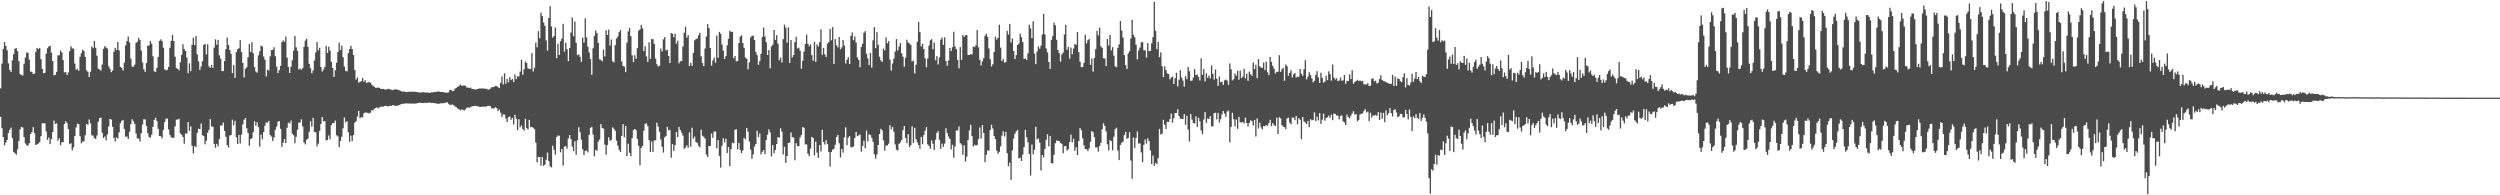 <?xml version="1.0" encoding="UTF-8"?>
<svg xmlns="http://www.w3.org/2000/svg" width="1920" height="150">
  <path d="M0 67.908h1v21.794H0zM1 48.828h1v49.627H1zM2 37.525h1v67.759H2zM3 32.297h1v79.348H3zM4 35.318h1v74.186H4zM5 38.586h1v68.928H5zM6 48.698h1v53.351H6zM7 53.733h1v45.990H7zM8 55.225h1v42.751H8zM9 46.328h1v59.750H9zM10 41.631h1v75.018H10zM11 37.411h1v80.223H11zM12 36.952h1v81.956H12zM13 39.252h1v75.475H13zM14 46.962h1v61.264H14zM15 56.876h1v42.570H15zM16 57.657h1v39.763H16zM17 58.023h1v39.975H17zM18 48.923h1v56.336H18zM19 44.180h1v66.003H19zM20 40.281h1v71.331H20zM21 40.611h1v71.191H21zM22 45.818h1v64.144H22zM23 54.944h1v48.059H23zM24 55.150h1v46.348H24zM25 56.899h1v40.734H25zM26 56.396h1v45.902H26zM27 39.799h1v71.523H27zM28 36.839h1v74.047H28zM29 37.667h1v72.617H29zM30 36.750h1v72.342H30zM31 45.454h1v59.046H31zM32 52.925h1v41.693H32zM33 56.194h1v38.615H33zM34 55.914h1v38.679H34zM35 41.214h1v59.759H35zM36 37.089h1v70.377H36zM37 35.656h1v69.895H37zM38 35.251h1v75.458H38zM39 40.360h1v66.500H39zM40 46.853h1v54.563H40zM41 57.908h1v34.708H41zM42 57.390h1v37.769H42zM43 55.130h1v39.581H43zM44 42.482h1v65.600H44zM45 42.465h1v63.787H45zM46 38.865h1v72.742H46zM47 40.286h1v68.957H47zM48 46.171h1v62.999H48zM49 55.594h1v39.659H49zM50 55.308h1v37.773H50zM51 57.580h1v36.987H51zM52 55.630h1v43.433H52zM53 39.334h1v71.392H53zM54 35.509h1v74.481H54zM55 37.181h1v78.315H55zM56 37.336h1v75.907H56zM57 48.824h1v55.694H57zM58 53.532h1v44.363H58zM59 52.834h1v42.153H59zM60 54.386h1v41.045H60zM61 43.516h1v61.108H61zM62 40.856h1v69.202H62zM63 38.136h1v70.554H63zM64 39.158h1v69.456H64zM65 43.684h1v60.250H65zM66 53.943h1v41.252H66zM67 55.211h1v40.678H67zM68 59.087h1v32.661H68zM69 55.022h1v39.716H69zM70 35.706h1v68.208H70zM71 37.064h1v67.092H71zM72 31.441h1v74.642H72zM73 36.655h1v70.045H73zM74 42.788h1v61.282H74zM75 52.748h1v40.719H75zM76 53.348h1v37.403H76zM77 54.192h1v36.120H77zM78 49.537h1v52.424H78zM79 37.473h1v68.445H79zM80 35.428h1v69.383H80zM81 36.575h1v71.198H81zM82 37.273h1v65.910H82zM83 50.900h1v46.190H83zM84 52.845h1v38.530H84zM85 55.472h1v36.406H85zM86 54.216h1v43.205H86zM87 39.692h1v66.172H87zM88 36.844h1v71.790H88zM89 38.332h1v67.072H89zM90 32.131h1v74.317H90zM91 38.690h1v62.937H91zM92 51.313h1v43.315H92zM93 52.193h1v40.609H93zM94 54.158h1v37.974H94zM95 48.136h1v50.898H95zM96 34.837h1v70.163H96zM97 31.536h1v73.243H97zM98 28.066h1v78.686H98zM99 32.495h1v68.654H99zM100 44.994h1v50.279H100zM101 51.040h1v40.554H101zM102 51.308h1v41.940H102zM103 49.613h1v45.553H103zM104 32.907h1v69.632H104zM105 32.007h1v74.349H105zM106 29.064h1v77.266H106zM107 30.760h1v77.912H107zM108 38.746h1v63.510H108zM109 48.023h1v47.608H109zM110 53.212h1v38.387H110zM111 55.248h1v36.466H111zM112 48.437h1v48.358H112zM113 35.130h1v67.256H113zM114 34.790h1v70.352H114zM115 31.458h1v74.335H115zM116 33.516h1v69.982H116zM117 43.203h1v54.182H117zM118 54.741h1v37.293H118zM119 55.225h1v35.251H119zM120 52.120h1v40.826H120zM121 43.678h1v55.250H121zM122 31.401h1v73.052H122zM123 30.226h1v74.424H123zM124 31.522h1v74.632H124zM125 36.639h1v63.102H125zM126 53.221h1v40.628H126zM127 54.079h1v37.092H127zM128 53.546h1v37.513H128zM129 51.432h1v47.939H129zM130 36.782h1v66.795H130zM131 31.385h1v74.160H131zM132 26.740h1v79.061H132zM133 31.512h1v74.296H133zM134 43.514h1v53.579H134zM135 52.270h1v39.661H135zM136 52.846h1v38.978H136zM137 54.007h1v37.216H137zM138 47.789h1v54.617H138zM139 42.149h1v61.318H139zM140 33.998h1v71.167H140zM141 37.659h1v72.754H141zM142 39.142h1v63.353H142zM143 44.080h1v58.522H143zM144 56.198h1v37.532H144zM145 48.582h1v51.957H145zM146 54.571h1v42.436H146zM147 34.371h1v77.557H147zM148 28.967h1v88.846H148zM149 34.645h1v77.595H149zM150 27.589h1v85.334H150zM151 41.756h1v60.216H151zM152 47.126h1v51.759H152zM153 53.640h1v45.592H153zM154 50.986h1v43.830H154zM155 46.979h1v56.917H155zM156 34.482h1v70.032H156zM157 33.677h1v77.182H157zM158 41.841h1v66.179H158zM159 33.990h1v67.943H159zM160 50.999h1v48.729H160zM161 52.130h1v39.350H161zM162 49.911h1v47.292H162zM163 52.136h1v45.179H163zM164 36.578h1v73.897H164zM165 30.187h1v83.231H165zM166 34.347h1v76.126H166zM167 30.635h1v81.812H167zM168 42.546h1v64.261H168zM169 45.035h1v51.341H169zM170 54.506h1v41.909H170zM171 54.646h1v39.526H171zM172 46.909h1v53.609H172zM173 37.734h1v67.341H173zM174 28.895h1v82.631H174zM175 34.497h1v78.782H175zM176 38.423h1v65.622H176zM177 41.298h1v62.436H177zM178 56.163h1v35.737H178zM179 50.018h1v46.202H179zM180 59.786h1v32.980H180zM181 40.044h1v65.451H181zM182 37.812h1v72.780H182zM183 37.132h1v66.466H183zM184 30.863h1v79.327H184zM185 39.882h1v63.563H185zM186 48.359h1v47.176H186zM187 59.497h1v32.476H187zM188 52.747h1v37.972H188zM189 51.699h1v46.786H189zM190 43.935h1v58.141H190zM191 33.852h1v78.119H191zM192 39.911h1v66.832H192zM193 32.415h1v73.603H193zM194 40.907h1v60.647H194zM195 51.548h1v41.646H195zM196 54.890h1v41.611H196zM197 55.739h1v38.167H197zM198 42.504h1v55.200H198zM199 39.434h1v73.152H199zM200 35.082h1v68.368H200zM201 35.671h1v71.366H201zM202 43.386h1v58.057H202zM203 45.812h1v50.722H203zM204 58.746h1v35.237H204zM205 53.435h1v40.845H205zM206 54.154h1v38.686H206zM207 43.277h1v60.342H207zM208 38.437h1v66.431H208zM209 38.174h1v70.122H209zM210 36.283h1v69.310H210zM211 43.214h1v56.435H211zM212 51.190h1v45.980H212zM213 56.152h1v37.282H213zM214 53.864h1v39.132H214zM215 50.517h1v48.407H215zM216 32.368h1v80.475H216zM217 31.087h1v78.535H217zM218 32.109h1v74.684H218zM219 27.988h1v82.012H219zM220 44.247h1v53.924H220zM221 51.499h1v42.677H221zM222 56.087h1v38.798H222zM223 51.258h1v41.341H223zM224 46.252h1v56.390H224zM225 38.932h1v64.916H225zM226 27.625h1v82.336H226zM227 36.420h1v68.593H227zM228 39.075h1v60.669H228zM229 53.404h1v40.742H229zM230 52.620h1v41.421H230zM231 53.483h1v38.138H231zM232 52.290h1v44.895H232zM233 35.928h1v73.450H233zM234 31.203h1v79.654H234zM235 29.713h1v77.558H235zM236 35.950h1v70.559H236zM237 48.997h1v52.165H237zM238 52.428h1v40.692H238zM239 56.250h1v41.058H239zM240 54.107h1v36.378H240zM241 46.426h1v54.871H241zM242 40.242h1v61.362H242zM243 32.244h1v80.188H243zM244 38.602h1v71.709H244zM245 36.658h1v63.875H245zM246 51.508h1v43.677H246zM247 54.992h1v34.940H247zM248 53.330h1v39.877H248zM249 51.378h1v41.630H249zM250 35.219h1v72.657H250zM251 40.658h1v66.811H251zM252 35.792h1v68.226H252zM253 38.809h1v68.097H253zM254 47.470h1v48.670H254zM255 52.178h1v42.344H255zM256 59.039h1v35.543H256zM257 53.942h1v38.649H257zM258 48.203h1v55.701H258zM259 39.937h1v64.827H259zM260 32.737h1v80.191H260zM261 38.473h1v69.814H261zM262 35.081h1v69.858H262zM263 43.973h1v54.605H263zM264 51.102h1v39.127H264zM265 54.368h1v39.622H265zM266 54.818h1v38.278H266zM267 40.879h1v60.681H267zM268 37.708h1v71.224H268zM269 35.211h1v68.928H269zM270 37.737h1v70.477H270zM271 42.260h1v61.497H271zM272 53.743h1v40.566H272zM273 61.158h1v31.937H273zM274 59.434h1v30.124H274zM275 63.472h1v21.707H275zM276 62.772h1v28.067H276zM277 62.361h1v27.614H277zM278 59.856h1v30.296H278zM279 62.773h1v24.283H279zM280 61.609h1v24.692H280zM281 63.609h1v23.042H281zM282 63.502h1v23.066H282zM283 62.832h1v24.373H283zM284 63.489h1v23.098H284zM285 64.937h1v19.779H285zM286 65.900h1v18.824H286zM287 66.571h1v16.980H287zM288 67.422h1v15.506H288zM289 67.490h1v14.889H289zM290 67.130h1v16.111H290zM291 67.518h1v14.915H291zM292 68.238h1v13.804H292zM293 68.298h1v13.491H293zM294 68.236h1v13.744H294zM295 68.692h1v12.706H295zM296 68.888h1v12.303H296zM297 68.323h1v13.465H297zM298 68.195h1v13.343H298zM299 68.617h1v12.634H299zM300 68.898h1v12.414H300zM301 69.239h1v11.591H301zM302 68.988h1v11.695H302zM303 68.472h1v13.023H303zM304 68.766h1v12.416H304zM305 68.824h1v12.346H305zM306 69.251h1v11.516H306zM307 69.686h1v10.548H307zM308 70.227h1v9.604H308zM309 70.275h1v9.386H309zM310 70.285h1v9.404H310zM311 70.652h1v8.665H311zM312 70.735h1v8.665H312zM313 70.398h1v9.190H313zM314 70.531h1v8.953H314zM315 70.452h1v9.115H315zM316 70.302h1v9.304H316zM317 70.457h1v9.016H317zM318 70.393h1v9.299H318zM319 70.633h1v8.784H319zM320 70.757h1v8.556H320zM321 70.860h1v8.261H321zM322 71.184h1v7.605H322zM323 70.939h1v8.097H323zM324 70.857h1v8.320H324zM325 70.878h1v8.254H325zM326 71.111h1v7.771H326zM327 71.038h1v8.032H327zM328 71.056h1v7.836H328zM329 71.215h1v7.600H329zM330 71.250h1v7.501H330zM331 70.884h1v8.271H331zM332 70.967h1v8.052H332zM333 70.638h1v8.625H333zM334 70.718h1v8.559H334zM335 70.467h1v9.140H335zM336 70.189h1v9.540H336zM337 70.424h1v9.162H337zM338 70.667h1v8.646H338zM339 70.642h1v8.670H339zM340 70.775h1v8.515H340zM341 71.058h1v7.929H341zM342 71.145h1v7.767H342zM343 71.169h1v7.298H343zM344 70.901h1v8.753H344zM345 69.078h1v11.458H345zM346 69.089h1v11.498H346zM347 69.990h1v10.211H347zM348 69.678h1v11.258H348zM349 68.023h1v13.757H349zM350 67.461h1v14.940H350zM351 66.782h1v16.604H351zM352 66.120h1v17.722H352zM353 64.842h1v19.894H353zM354 65.774h1v18.298H354zM355 65.677h1v18.639H355zM356 65.582h1v19.334H356zM357 65.960h1v17.994H357zM358 67.247h1v15.538H358zM359 67.324h1v15.279H359zM360 67.520h1v15.052H360zM361 67.278h1v15.171H361zM362 68.347h1v13.213H362zM363 68.371h1v13.178H363zM364 68.671h1v12.731H364zM365 68.880h1v12.274H365zM366 68.340h1v13.280H366zM367 68.118h1v13.527H367zM368 67.919h1v14.275H368zM369 67.980h1v14.076H369zM370 67.922h1v14.013H370zM371 67.949h1v14.006H371zM372 68.181h1v13.570H372zM373 68.125h1v13.761H373zM374 68.634h1v12.764H374zM375 68.867h1v12.460H375zM376 68.099h1v13.295H376zM377 67.100h1v16.099H377zM378 66.844h1v16.378H378zM379 66.788h1v16.508H379zM380 65.898h1v16.432H380zM381 66.129h1v16.924H381zM382 66.982h1v18.380H382zM383 67.651h1v16.530H383zM384 63.605h1v22.923H384zM385 58.653h1v31.227H385zM386 64.801h1v23.123H386zM387 56.263h1v31.729H387zM388 64.342h1v26.620H388zM389 60.571h1v33.132H389zM390 63.155h1v26.855H390zM391 59.226h1v30.204H391zM392 61.500h1v30.529H392zM393 60.696h1v29.872H393zM394 63.006h1v32.640H394zM395 57.131h1v31.064H395zM396 60.752h1v30.449H396zM397 58.590h1v41.417H397zM398 58.685h1v32.866H398zM399 55.007h1v42.802H399zM400 45.871h1v50.522H400zM401 57.430h1v41.635H401zM402 53.230h1v47.085H402zM403 47.379h1v43.877H403zM404 48.386h1v49.949H404zM405 52.408h1v47.107H405zM406 53.027h1v39.028H406zM407 52.957h1v44.703H407zM408 40.827h1v56.596H408zM409 54.875h1v43.258H409zM410 52.093h1v47.165H410zM411 32.681h1v76.890H411zM412 36.328h1v88.408H412zM413 23.922h1v96.613H413zM414 29.364h1v91.266H414zM415 9.673h1v117.527H415zM416 12.321h1v108.228H416zM417 17.268h1v110.174H417zM418 19.792h1v106.694H418zM419 31.016h1v91.655H419zM420 38.888h1v78.307H420zM421 13.802h1v109.935H421zM422 4.733h1v122.938H422zM423 20.349h1v108.247H423zM424 28.934h1v82.954H424zM425 27.612h1v87.430H425zM426 21.071h1v97.708H426zM427 44.640h1v60.603H427zM428 33.558h1v70.518H428zM429 42.231h1v62.004H429zM430 31.713h1v85.294H430zM431 29.703h1v84.720H431zM432 18.301h1v108.869H432zM433 39.632h1v73.014H433zM434 32.826h1v79.419H434zM435 37.859h1v76.278H435zM436 46.895h1v59.491H436zM437 36.846h1v66.834H437zM438 25.050h1v81.814H438zM439 13.377h1v99.176H439zM440 27.845h1v88.285H440zM441 16.561h1v91.933H441zM442 32.889h1v85.961H442zM443 42.341h1v65.360H443zM444 41.715h1v55.999H444zM445 43.611h1v57.951H445zM446 47.451h1v59.876H446zM447 28.914h1v85.737H447zM448 32.703h1v86.385H448zM449 14.008h1v102.012H449zM450 28.737h1v86.777H450zM451 35.831h1v81.250H451zM452 40.305h1v63.298H452zM453 45.408h1v52.799H453zM454 57.447h1v39.989H454zM455 37.046h1v66.386H455zM456 27.557h1v92.485H456zM457 23.496h1v91.627H457zM458 25.519h1v90.370H458zM459 32.916h1v75.891H459zM460 45.635h1v61.554H460zM461 45.891h1v49.448H461zM462 47.145h1v51.136H462zM463 38.075h1v60.749H463zM464 43.334h1v67.647H464zM465 23.189h1v95.644H465zM466 26.809h1v84.607H466zM467 22.696h1v82.798H467zM468 35.016h1v73.104H468zM469 30.310h1v77.131H469zM470 47.021h1v50.788H470zM471 47.967h1v50.960H471zM472 34.644h1v65.836H472zM473 29.569h1v78.474H473zM474 28.066h1v83.748H474zM475 24.670h1v90.344H475zM476 23.085h1v93.667H476zM477 47.236h1v57.117H477zM478 50.652h1v44.631H478zM479 51.117h1v54.353H479zM480 55.384h1v41.405H480zM481 32.779h1v87.141H481zM482 24.089h1v86.237H482zM483 21.423h1v95.924H483zM484 27.791h1v92.120H484zM485 42.481h1v63.662H485zM486 47.704h1v52.110H486zM487 42.459h1v56.538H487zM488 45.195h1v54.696H488zM489 36.953h1v69.769H489zM490 23.544h1v88.447H490zM491 22.657h1v104.219H491zM492 19.066h1v94.473H492zM493 21.643h1v90.441H493zM494 39.279h1v61.130H494zM495 35.491h1v59.600H495zM496 43.365h1v51.382H496zM497 47.528h1v49.272H497zM498 32.460h1v75.234H498zM499 45.242h1v71.528H499zM500 30.096h1v78.615H500zM501 30.078h1v86.562H501zM502 33.696h1v74.061H502zM503 45.110h1v62.712H503zM504 49.323h1v44.955H504zM505 51.056h1v46.170H505zM506 50.483h1v50.747H506zM507 37.284h1v69.857H507zM508 39.567h1v73.164H508zM509 30.194h1v86.990H509zM510 28.537h1v76.917H510zM511 38.725h1v65.611H511zM512 38.174h1v59.187H512zM513 42.977h1v57.171H513zM514 48.409h1v51.288H514zM515 25.384h1v95.731H515zM516 25.849h1v84.869H516zM517 28.633h1v87.236H517zM518 25.953h1v85.485H518zM519 33.575h1v67.746H519zM520 31.262h1v74.046H520zM521 48.643h1v48.839H521zM522 47.093h1v52.772H522zM523 46.802h1v55.022H523zM524 35.820h1v68.322H524zM525 25.134h1v89.107H525zM526 20.592h1v92.716H526zM527 28.959h1v82.548H527zM528 26.947h1v86.480H528zM529 50.745h1v50.946H529zM530 48.242h1v64.475H530zM531 50.561h1v47.528H531zM532 40.650h1v65.829H532zM533 31.013h1v73.917H533zM534 30.079h1v78.994H534zM535 29.514h1v80.221H535zM536 27.123h1v84.870H536zM537 25.077h1v88.092H537zM538 43.259h1v56.311H538zM539 48.438h1v55.789H539zM540 50.781h1v54.273H540zM541 37.300h1v69.199H541zM542 28.048h1v90.621H542zM543 18.592h1v101.984H543zM544 21.618h1v90.493H544zM545 36.889h1v75.220H545zM546 50.404h1v52.153H546zM547 46.434h1v59.373H547zM548 44.244h1v56.831H548zM549 48.124h1v52.821H549zM550 27.286h1v86.627H550zM551 44.287h1v63.337H551zM552 24.463h1v95.300H552zM553 25.892h1v102.826H553zM554 34.189h1v77.748H554zM555 38.817h1v67.306H555zM556 45.252h1v64.120H556zM557 43.131h1v63.380H557zM558 34.806h1v82.682H558zM559 29.815h1v83.147H559zM560 23.648h1v103.986H560zM561 24.476h1v90.111H561zM562 24.358h1v85.332H562zM563 44.647h1v65.448H563zM564 43.008h1v56.611H564zM565 47.172h1v52.097H565zM566 46.861h1v67.670H566zM567 33.060h1v76.639H567zM568 28.039h1v87.135H568zM569 27.175h1v90.369H569zM570 33.086h1v82.532H570zM571 36.718h1v69.106H571zM572 44.113h1v62.925H572zM573 45.083h1v53.158H573zM574 53.153h1v47.983H574zM575 47.883h1v60.814H575zM576 28.808h1v86.064H576zM577 27.461h1v94.539H577zM578 27.467h1v91.208H578zM579 30.696h1v81.846H579zM580 39.874h1v70.690H580zM581 42.327h1v58.099H581zM582 49.764h1v55.562H582zM583 46.904h1v55.587H583zM584 41.261h1v77.307H584zM585 28.343h1v88.207H585zM586 21.122h1v94.195H586zM587 28.047h1v90.331H587zM588 32.467h1v75.009H588zM589 42.222h1v61.231H589zM590 38.403h1v60.942H590zM591 52.498h1v49.143H591zM592 35.633h1v84.485H592zM593 34.254h1v77.127H593zM594 23.032h1v94.650H594zM595 30.621h1v84.562H595zM596 27.024h1v83.591H596zM597 33.517h1v71.716H597zM598 46.271h1v59.465H598zM599 44.180h1v54.374H599zM600 48.049h1v53.059H600zM601 30.078h1v88.603H601zM602 18.869h1v93.873H602zM603 21.310h1v103.834H603zM604 32.801h1v87.032H604zM605 20.998h1v88.851H605zM606 48.338h1v61.003H606zM607 30.676h1v71.110H607zM608 44.094h1v61.258H608zM609 42.255h1v63.348H609zM610 32.317h1v90.761H610zM611 28.274h1v81.694H611zM612 37.212h1v75.042H612zM613 36.628h1v75.646H613zM614 38.974h1v66.588H614zM615 52.755h1v50.982H615zM616 46.649h1v50.991H616zM617 39.687h1v58.474H617zM618 33.804h1v77.155H618zM619 26.601h1v84.312H619zM620 33.650h1v84.374H620zM621 35.564h1v84.349H621zM622 34.049h1v80.097H622zM623 42.410h1v62.739H623zM624 46.648h1v59.324H624zM625 32.120h1v87.295H625zM626 47.498h1v61.248H626zM627 34.089h1v83.183H627zM628 35.670h1v85.562H628zM629 32.421h1v79.062H629zM630 22.493h1v93.887H630zM631 42.086h1v57.529H631zM632 36.758h1v72.345H632zM633 41.725h1v69.266H633zM634 43.664h1v64.068H634zM635 33.506h1v77.185H635zM636 32.287h1v84.396H636zM637 22.153h1v105.780H637zM638 30.971h1v85.864H638zM639 20.848h1v94.092H639zM640 49.116h1v65.119H640zM641 30.037h1v81.127H641zM642 34.708h1v70.515H642zM643 36.408h1v67.244H643zM644 28.492h1v81.545H644zM645 37.858h1v83.070H645zM646 36.340h1v78.022H646zM647 30.661h1v86.552H647zM648 34.984h1v70.492H648zM649 48.736h1v49.037H649zM650 45.808h1v65.711H650zM651 43.877h1v61.828H651zM652 49.132h1v55.403H652zM653 27.590h1v85.484H653zM654 24.933h1v88.215H654zM655 30.850h1v81.584H655zM656 28.025h1v77.887H656zM657 32.659h1v68.739H657zM658 44.088h1v60.503H658zM659 45.907h1v58.009H659zM660 51.612h1v51.634H660zM661 36.063h1v80.424H661zM662 33.614h1v78.492H662zM663 25.186h1v82.897H663zM664 23.931h1v89.929H664zM665 41.261h1v58.996H665zM666 44.842h1v63.769H666zM667 50.001h1v53.128H667zM668 40.594h1v63.039H668zM669 51.908h1v53.848H669zM670 30.962h1v77.915H670zM671 20.843h1v97.588H671zM672 37.022h1v84.847H672zM673 24.660h1v94.026H673zM674 34.401h1v76.949H674zM675 43.574h1v59.385H675zM676 46.376h1v52.543H676zM677 47.558h1v52.581H677zM678 37.297h1v70.542H678zM679 38.769h1v76.913H679zM680 28.793h1v82.930H680zM681 33.286h1v78.458H681zM682 31.614h1v78.648H682zM683 45.795h1v50.399H683zM684 54.225h1v45.092H684zM685 48.753h1v48.807H685zM686 44.993h1v56.168H686zM687 39.559h1v71.367H687zM688 30.041h1v84.882H688zM689 38.774h1v76.852H689zM690 35.752h1v74.794H690zM691 33.199h1v76.154H691zM692 40.929h1v66.547H692zM693 43.523h1v56.424H693zM694 51.212h1v45.559H694zM695 44.283h1v61.658H695zM696 30.445h1v79.527H696zM697 32.654h1v70.394H697zM698 33.449h1v79.445H698zM699 34.423h1v77.125H699zM700 47.135h1v49.943H700zM701 46.582h1v63.272H701zM702 56.426h1v41.703H702zM703 49.726h1v57.168H703zM704 32.059h1v77.241H704zM705 16.822h1v94.554H705zM706 24.687h1v89.558H706zM707 35.706h1v69.476H707zM708 33.705h1v77.044H708zM709 37.704h1v66.086H709zM710 44.676h1v55.788H710zM711 51.643h1v46.000H711zM712 44.894h1v65.962H712zM713 35.026h1v77.049H713zM714 30.947h1v83.258H714zM715 30.127h1v77.720H715zM716 37.858h1v72.462H716zM717 32.678h1v82.414H717zM718 46.233h1v61.065H718zM719 43.104h1v59.108H719zM720 49.572h1v51.133H720zM721 44.022h1v63.373H721zM722 30.444h1v83.850H722zM723 28.782h1v81.489H723zM724 34.451h1v78.312H724zM725 28.695h1v81.642H725zM726 46.914h1v51.603H726zM727 50.468h1v51.824H727zM728 46.533h1v58.384H728zM729 36.857h1v69.879H729zM730 39.250h1v75.559H730zM731 36.203h1v74.994H731zM732 24.366h1v96.741H732zM733 35.681h1v76.778H733zM734 37.735h1v62.526H734zM735 46.014h1v54.197H735zM736 52.477h1v44.656H736zM737 36.144h1v73.789H737zM738 45.936h1v65.114H738zM739 26.882h1v91.984H739zM740 28.342h1v83.307H740zM741 27.028h1v97.149H741zM742 26.935h1v93.410H742zM743 42.203h1v65.290H743zM744 42.259h1v57.922H744zM745 41.411h1v54.361H745zM746 41.806h1v62.734H746zM747 35.773h1v76.788H747zM748 36.254h1v74.883H748zM749 34.756h1v77.051H749zM750 23.081h1v88.248H750zM751 36.326h1v70.454H751zM752 45.997h1v51.947H752zM753 50.278h1v56.178H753zM754 47.116h1v48.973H754zM755 44.677h1v57.488H755zM756 27.520h1v97.018H756zM757 25.900h1v92.998H757zM758 28.254h1v87.316H758zM759 37.208h1v78.588H759zM760 45.435h1v54.434H760zM761 51.006h1v44.847H761zM762 49.373h1v49.271H762zM763 39.949h1v64.525H763zM764 28.145h1v78.645H764zM765 30.406h1v85.249H765zM766 29.043h1v89.110H766zM767 18.920h1v97.727H767zM768 36.567h1v75.841H768zM769 46.844h1v57.373H769zM770 45.434h1v55.372H770zM771 48.136h1v56.698H771zM772 47.510h1v53.738H772zM773 23.676h1v93.929H773zM774 26.535h1v101.228H774zM775 18.342h1v106.595H775zM776 32.615h1v105.511H776zM777 29.525h1v85.926H777zM778 39.165h1v67.200H778zM779 45.353h1v57.415H779zM780 42.269h1v58.630H780zM781 34.584h1v65.184H781zM782 33.499h1v88.281H782zM783 25.817h1v95.333H783zM784 28.534h1v95.090H784zM785 32.289h1v86.387H785zM786 45.189h1v67.835H786zM787 44.835h1v54.896H787zM788 46.111h1v59.332H788zM789 41.030h1v68.222H789zM790 18.924h1v99.320H790zM791 21.771h1v113.052H791zM792 29.303h1v81.677H792zM793 16.281h1v102.262H793zM794 41.042h1v74.015H794zM795 49.247h1v48.110H795zM796 39.523h1v67.644H796zM797 35.638h1v70.707H797zM798 37.407h1v72.146H798zM799 35.006h1v95.909H799zM800 26.481h1v92.576H800zM801 10.802h1v110.091H801zM802 26.422h1v87.962H802zM803 37.259h1v70.127H803zM804 40.232h1v62.874H804zM805 47.569h1v64.790H805zM806 52.876h1v51.580H806zM807 30.547h1v94.698H807zM808 27.753h1v97.838H808zM809 17.395h1v101.556H809zM810 19.424h1v90.622H810zM811 30.580h1v77.281H811zM812 38.334h1v69.820H812zM813 40.812h1v67.562H813zM814 47.287h1v62.464H814zM815 41.786h1v68.672H815zM816 40.279h1v77.462H816zM817 26.394h1v85.898H817zM818 19.047h1v93.130H818zM819 38.270h1v77.444H819zM820 36.083h1v78.564H820zM821 45.102h1v63.984H821zM822 36.576h1v66.787H822zM823 41.674h1v67.632H823zM824 37.259h1v69.327H824zM825 33.831h1v81.981H825zM826 34.398h1v78.759H826zM827 24.639h1v94.441H827zM828 40.095h1v68.252H828zM829 47.383h1v50.993H829zM830 51.605h1v48.395H830zM831 51.522h1v54.738H831zM832 48.358h1v63.244H832zM833 26.639h1v87.870H833zM834 33.312h1v81.196H834zM835 30.878h1v85.181H835zM836 29.890h1v84.116H836zM837 49.831h1v59.036H837zM838 44.920h1v55.680H838zM839 55.059h1v46.568H839zM840 44.476h1v60.901H840zM841 37.796h1v75.398H841zM842 23.729h1v89.492H842zM843 27.149h1v89.308H843zM844 21.265h1v90.891H844zM845 35.579h1v74.126H845zM846 36.735h1v62.556H846zM847 44.769h1v49.895H847zM848 44.957h1v51.762H848zM849 50.734h1v50.166H849zM850 29.955h1v80.871H850zM851 35.034h1v80.565H851zM852 26.798h1v80.845H852zM853 38.722h1v69.697H853zM854 36.218h1v79.260H854zM855 42.735h1v62.284H855zM856 50.924h1v48.256H856zM857 51.580h1v46.470H857zM858 36.781h1v78.786H858zM859 34.049h1v88.949H859zM860 16.133h1v95.218H860zM861 23.399h1v86.249H861zM862 28.812h1v79.974H862zM863 42.310h1v61.423H863zM864 49.983h1v51.315H864zM865 53.018h1v53.526H865zM866 40.979h1v65.070H866zM867 39.314h1v62.214H867zM868 29.572h1v93.694H868zM869 15.259h1v122.062H869zM870 26.671h1v78.915H870zM871 28.635h1v84.921H871zM872 34.316h1v71.717H872zM873 45.585h1v55.435H873zM874 38.762h1v71.419H874zM875 36.555h1v73.619H875zM876 32.562h1v84.499H876zM877 32.181h1v92.444H877zM878 38.566h1v72.645H878zM879 38.728h1v68.373H879zM880 44.245h1v65.969H880zM881 33.055h1v73.132H881zM882 39.298h1v69.057H882zM883 39.064h1v76.491H883zM884 33.275h1v92.634H884zM885 28.548h1v90.907H885zM886 1.506h1v125.896H886zM887 23.598h1v101.559H887zM888 37.768h1v88.309H888zM889 32.130h1v89.318H889zM890 43.939h1v55.026H890zM891 40.218h1v63.056H891zM892 50.844h1v51.798H892zM893 59.195h1v32.753H893zM894 50.924h1v44.933H894zM895 53.900h1v45.065H895zM896 56.400h1v37.157H896zM897 56.820h1v36.893H897zM898 60.910h1v30.590H898zM899 59.541h1v27.702H899zM900 58.768h1v35.422H900zM901 64.471h1v26.293H901zM902 60.173h1v26.627H902zM903 55.846h1v30.964H903zM904 66.412h1v17.538H904zM905 61.242h1v27.810H905zM906 53.863h1v37.339H906zM907 59.539h1v31.616H907zM908 61.842h1v29.629H908zM909 66.539h1v21.071H909zM910 58.469h1v37.353H910zM911 60.848h1v28.135H911zM912 51.485h1v47.936H912zM913 54.737h1v54.036H913zM914 62.110h1v25.493H914zM915 61.843h1v29.957H915zM916 59.556h1v34.920H916zM917 53.105h1v41.692H917zM918 57.647h1v31.712H918zM919 57.260h1v40.128H919zM920 59.212h1v31.252H920zM921 61.856h1v31.332H921zM922 44.799h1v55.418H922zM923 57.472h1v45.706H923zM924 52.936h1v38.850H924zM925 62.515h1v23.506H925zM926 56.373h1v38.061H926zM927 59.748h1v31.352H927zM928 58.037h1v33.402H928zM929 60.239h1v29.006H929zM930 50.201h1v46.704H930zM931 56.657h1v40.540H931zM932 61.102h1v25.806H932zM933 53.346h1v33.294H933zM934 60.452h1v31.241H934zM935 65.939h1v20.718H935zM936 58.799h1v35.282H936zM937 63.152h1v28.292H937zM938 62.762h1v25.039H938zM939 65.195h1v20.125H939zM940 61.711h1v25.535H940zM941 61.090h1v28.603H941zM942 61.843h1v23.799H942zM943 65.134h1v19.773H943zM944 48.665h1v60.647H944zM945 53.221h1v44.206H945zM946 61.731h1v24.885H946zM947 60.876h1v30.672H947zM948 56.443h1v40.770H948zM949 58.167h1v33.624H949zM950 54.307h1v44.618H950zM951 61.233h1v28.497H951zM952 54.211h1v39.779H952zM953 59.928h1v34.031H953zM954 58.765h1v35.097H954zM955 52.862h1v41.949H955zM956 60.201h1v30.163H956zM957 56.637h1v37.831H957zM958 62.072h1v35.121H958zM959 55.037h1v39.376H959zM960 57.018h1v35.338H960zM961 58.151h1v34.871H961zM962 47.955h1v48.456H962zM963 53.098h1v39.007H963zM964 49.753h1v55.124H964zM965 60.032h1v30.896H965zM966 45.344h1v53.395H966zM967 50.880h1v43.404H967zM968 51.937h1v45.879H968zM969 52.019h1v47.374H969zM970 48.000h1v48.743H970zM971 53.826h1v43.138H971zM972 47.391h1v48.655H972zM973 55.505h1v41.119H973zM974 57.753h1v36.871H974zM975 43.779h1v48.173H975zM976 47.442h1v49.507H976zM977 50.641h1v43.891H977zM978 52.718h1v43.305H978zM979 56.414h1v40.351H979zM980 55.105h1v35.322H980zM981 55.180h1v47.722H981zM982 42.408h1v47.578H982zM983 55.227h1v35.726H983zM984 53.345h1v42.705H984zM985 52.135h1v45.202H985zM986 62.003h1v35.670H986zM987 49.506h1v49.710H987zM988 50.956h1v40.091H988zM989 58.219h1v32.167H989zM990 56.008h1v38.129H990zM991 53.925h1v41.484H991zM992 59.514h1v30.811H992zM993 57.127h1v33.174H993zM994 56.053h1v36.207H994zM995 59.533h1v29.573H995zM996 58.853h1v36.560H996zM997 58.967h1v31.807H997zM998 52.967h1v39.028H998zM999 56.616h1v50.267H999zM1000 58.224h1v31.651H1000zM1001 53.160h1v40.061H1001zM1002 46.221h1v47.904H1002zM1003 61.002h1v34.350H1003zM1004 58.906h1v33.900H1004zM1005 55.500h1v42.132H1005zM1006 57.558h1v34.003H1006zM1007 60.109h1v32.303H1007zM1008 63.281h1v28.838H1008zM1009 62.058h1v24.266H1009zM1010 57.531h1v35.477H1010zM1011 54.650h1v34.839H1011zM1012 59.497h1v32.996H1012zM1013 63.758h1v23.114H1013zM1014 55.881h1v39.307H1014zM1015 59.857h1v32.021H1015zM1016 63.391h1v23.894H1016zM1017 62.713h1v30.014H1017zM1018 58.167h1v32.482H1018zM1019 61.603h1v28.519H1019zM1020 54.800h1v34.024H1020zM1021 56.948h1v33.567H1021zM1022 61.970h1v26.066H1022zM1023 49.500h1v42.818H1023zM1024 59.480h1v27.697H1024zM1025 61.024h1v26.604H1025zM1026 60.123h1v28.509H1026zM1027 62.276h1v26.615H1027zM1028 61.823h1v29.835H1028zM1029 59.422h1v29.595H1029zM1030 62.027h1v26.644H1030zM1031 61.718h1v31.446H1031zM1032 57.620h1v36.392H1032zM1033 64.344h1v31.659H1033zM1034 62.047h1v25.945H1034zM1035 62.255h1v27.725H1035zM1036 57.117h1v33.784H1036zM1037 60.741h1v28.073H1037zM1038 54.003h1v33.053H1038zM1039 64.303h1v21.118H1039zM1040 62.935h1v25.172H1040zM1041 62.240h1v25.426H1041zM1042 61.250h1v31.921H1042zM1043 62.283h1v29.809H1043zM1044 61.776h1v26.150H1044zM1045 62.437h1v24.945H1045zM1046 62.070h1v25.009H1046zM1047 64.774h1v20.484H1047zM1048 64.825h1v18.995H1048zM1049 64.869h1v21.557H1049zM1050 63.877h1v21.743H1050zM1051 66.026h1v27.046H1051zM1052 65.771h1v20.757H1052zM1053 60.517h1v29.850H1053zM1054 60.210h1v28.338H1054zM1055 62.446h1v26.400H1055zM1056 61.933h1v26.309H1056zM1057 64.118h1v24.936H1057zM1058 63.489h1v22.606H1058zM1059 60.652h1v31.505H1059zM1060 57.744h1v28.668H1060zM1061 61.373h1v29.863H1061zM1062 62.308h1v24.376H1062zM1063 62.445h1v31.429H1063zM1064 63.143h1v21.698H1064zM1065 63.582h1v24.986H1065zM1066 63.975h1v22.914H1066zM1067 64.456h1v18.587H1067zM1068 64.418h1v22.449H1068zM1069 57.448h1v31.939H1069zM1070 65.989h1v18.616H1070zM1071 58.756h1v25.132H1071zM1072 65.890h1v20.468H1072zM1073 60.151h1v29.880H1073zM1074 60.605h1v28.666H1074zM1075 62.245h1v25.178H1075zM1076 63.176h1v24.386H1076zM1077 59.359h1v30.797H1077zM1078 56.316h1v33.825H1078zM1079 67.054h1v17.355H1079zM1080 59.986h1v27.634H1080zM1081 65.281h1v26.403H1081zM1082 65.632h1v18.505H1082zM1083 63.409h1v26.452H1083zM1084 56.658h1v44.102H1084zM1085 62.747h1v26.560H1085zM1086 60.336h1v30.374H1086zM1087 55.339h1v32.375H1087zM1088 60.768h1v29.759H1088zM1089 59.024h1v32.467H1089zM1090 62.348h1v24.430H1090zM1091 63.757h1v29.081H1091zM1092 58.094h1v32.396H1092zM1093 58.999h1v28.860H1093zM1094 59.085h1v31.445H1094zM1095 56.953h1v36.422H1095zM1096 38.126h1v64.381H1096zM1097 4.952h1v131.870H1097zM1098 13.030h1v135.537H1098zM1099 7.794h1v122.192H1099zM1100 32.201h1v98.920H1100zM1101 31.791h1v94.230H1101zM1102 21.655h1v97.154H1102zM1103 28.909h1v97.567H1103zM1104 31.183h1v87.930H1104zM1105 23.069h1v96.570H1105zM1106 32.472h1v82.420H1106zM1107 30.865h1v84.414H1107zM1108 31.740h1v76.866H1108zM1109 31.132h1v87.864H1109zM1110 40.255h1v69.760H1110zM1111 52.846h1v51.353H1111zM1112 45.653h1v60.826H1112zM1113 43.405h1v72.489H1113zM1114 48.995h1v48.189H1114zM1115 41.915h1v55.673H1115zM1116 49.105h1v67.714H1116zM1117 36.107h1v67.420H1117zM1118 49.879h1v56.325H1118zM1119 48.562h1v58.120H1119zM1120 53.303h1v46.189H1120zM1121 47.119h1v57.365H1121zM1122 48.147h1v62.271H1122zM1123 48.346h1v66.553H1123zM1124 42.927h1v58.889H1124zM1125 49.748h1v50.402H1125zM1126 44.913h1v61.992H1126zM1127 54.123h1v48.398H1127zM1128 48.163h1v50.020H1128zM1129 54.078h1v37.037H1129zM1130 55.824h1v38.777H1130zM1131 51.256h1v45.618H1131zM1132 47.667h1v52.569H1132zM1133 45.788h1v57.534H1133zM1134 52.819h1v38.612H1134zM1135 51.106h1v49.284H1135zM1136 49.654h1v53.406H1136zM1137 43.796h1v62.113H1137zM1138 48.928h1v47.552H1138zM1139 50.926h1v54.066H1139zM1140 54.138h1v55.192H1140zM1141 47.286h1v54.012H1141zM1142 43.142h1v51.439H1142zM1143 44.753h1v56.465H1143zM1144 48.898h1v54.580H1144zM1145 57.732h1v36.907H1145zM1146 49.414h1v54.237H1146zM1147 56.901h1v35.739H1147zM1148 52.562h1v52.660H1148zM1149 50.660h1v53.281H1149zM1150 53.015h1v50.691H1150zM1151 54.474h1v44.641H1151zM1152 46.363h1v42.997H1152zM1153 52.467h1v43.592H1153zM1154 59.237h1v27.196H1154zM1155 55.644h1v42.136H1155zM1156 58.507h1v36.257H1156zM1157 60.563h1v40.652H1157zM1158 42.075h1v59.338H1158zM1159 53.411h1v38.594H1159zM1160 52.347h1v40.238H1160zM1161 61.788h1v31.334H1161zM1162 55.968h1v28.837H1162zM1163 56.229h1v39.164H1163zM1164 62.999h1v26.768H1164zM1165 55.887h1v42.930H1165zM1166 57.261h1v32.862H1166zM1167 53.734h1v44.233H1167zM1168 47.478h1v53.613H1168zM1169 57.762h1v39.076H1169zM1170 59.529h1v36.631H1170zM1171 55.486h1v39.867H1171zM1172 52.295h1v37.696H1172zM1173 46.828h1v47.996H1173zM1174 52.983h1v38.397H1174zM1175 57.391h1v46.552H1175zM1176 43.289h1v52.858H1176zM1177 51.781h1v42.709H1177zM1178 59.535h1v38.656H1178zM1179 55.398h1v40.779H1179zM1180 56.024h1v38.514H1180zM1181 55.301h1v37.619H1181zM1182 49.375h1v52.399H1182zM1183 60.970h1v30.283H1183zM1184 59.758h1v26.775H1184zM1185 56.395h1v33.120H1185zM1186 59.196h1v31.164H1186zM1187 55.193h1v40.466H1187zM1188 58.961h1v37.907H1188zM1189 61.522h1v28.604H1189zM1190 59.076h1v28.471H1190zM1191 57.737h1v39.938H1191zM1192 52.565h1v38.630H1192zM1193 56.377h1v38.409H1193zM1194 57.106h1v33.637H1194zM1195 57.643h1v40.545H1195zM1196 55.178h1v32.740H1196zM1197 57.512h1v33.360H1197zM1198 60.810h1v30.650H1198zM1199 61.805h1v24.399H1199zM1200 59.606h1v31.076H1200zM1201 60.309h1v32.997H1201zM1202 53.716h1v47.089H1202zM1203 55.727h1v43.283H1203zM1204 62.083h1v32.115H1204zM1205 53.875h1v36.779H1205zM1206 56.443h1v37.830H1206zM1207 58.955h1v37.187H1207zM1208 55.303h1v36.386H1208zM1209 63.075h1v25.077H1209zM1210 60.047h1v33.141H1210zM1211 43.883h1v51.903H1211zM1212 61.379h1v33.596H1212zM1213 53.619h1v37.389H1213zM1214 59.729h1v33.529H1214zM1215 56.348h1v40.124H1215zM1216 58.274h1v37.720H1216zM1217 44.423h1v50.052H1217zM1218 50.297h1v51.803H1218zM1219 50.877h1v39.293H1219zM1220 55.577h1v39.101H1220zM1221 54.114h1v38.434H1221zM1222 57.262h1v37.887H1222zM1223 58.420h1v30.204H1223zM1224 57.447h1v35.633H1224zM1225 59.687h1v37.730H1225zM1226 62.891h1v24.931H1226zM1227 59.693h1v34.786H1227zM1228 57.526h1v33.173H1228zM1229 61.357h1v38.850H1229zM1230 63.793h1v25.525H1230zM1231 61.006h1v36.606H1231zM1232 63.356h1v23.183H1232zM1233 61.649h1v27.351H1233zM1234 56.806h1v41.794H1234zM1235 54.572h1v45.058H1235zM1236 53.347h1v42.990H1236zM1237 58.806h1v34.476H1237zM1238 57.213h1v34.834H1238zM1239 58.763h1v28.899H1239zM1240 60.243h1v24.809H1240zM1241 63.985h1v19.816H1241zM1242 60.106h1v28.324H1242zM1243 47.597h1v40.580H1243zM1244 58.564h1v40.128H1244zM1245 58.758h1v31.399H1245zM1246 59.296h1v33.302H1246zM1247 59.856h1v34.915H1247zM1248 60.158h1v29.127H1248zM1249 62.015h1v29.008H1249zM1250 62.811h1v26.014H1250zM1251 63.031h1v25.751H1251zM1252 65.039h1v21.192H1252zM1253 61.892h1v24.746H1253zM1254 64.987h1v19.848H1254zM1255 63.748h1v28.585H1255zM1256 53.160h1v40.376H1256zM1257 60.731h1v34.093H1257zM1258 53.705h1v32.046H1258zM1259 59.762h1v30.786H1259zM1260 58.853h1v32.429H1260zM1261 60.927h1v29.319H1261zM1262 59.426h1v24.221H1262zM1263 62.643h1v29.444H1263zM1264 62.527h1v21.383H1264zM1265 63.748h1v29.505H1265zM1266 60.707h1v24.953H1266zM1267 57.729h1v29.611H1267zM1268 62.141h1v25.685H1268zM1269 68.203h1v17.927H1269zM1270 63.656h1v21.843H1270zM1271 66.622h1v23.799H1271zM1272 66.846h1v19.220H1272zM1273 69.930h1v13.162H1273zM1274 68.441h1v13.803H1274zM1275 66.966h1v16.570H1275zM1276 64.817h1v17.819H1276zM1277 68.231h1v14.291H1277zM1278 69.689h1v11.157H1278zM1279 68.823h1v12.881H1279zM1280 69.221h1v13.108H1280zM1281 67.856h1v11.559H1281zM1282 70.132h1v10.411H1282zM1283 69.014h1v10.918H1283zM1284 70.021h1v9.766H1284zM1285 71.085h1v10.328H1285zM1286 70.528h1v10.271H1286zM1287 71.348h1v6.856H1287zM1288 72.189h1v5.828H1288zM1289 71.796h1v6.132H1289zM1290 72.669h1v5.018H1290zM1291 72.164h1v5.164H1291zM1292 72.560h1v4.865H1292zM1293 73.284h1v4.366H1293zM1294 72.694h1v4.277H1294zM1295 73.124h1v3.524H1295zM1296 73.407h1v3.500H1296zM1297 73.254h1v3.637H1297zM1298 73.428h1v3.323H1298zM1299 73.255h1v3.020H1299zM1300 73.088h1v3.704H1300zM1301 73.888h1v2.442H1301zM1302 72.036h1v7.528H1302zM1303 61.652h1v25.009H1303zM1304 32.449h1v69.948H1304zM1305 19.967h1v93.560H1305zM1306 11.831h1v104.805H1306zM1307 18.964h1v94.210H1307zM1308 27.345h1v80.958H1308zM1309 51.412h1v47.415H1309zM1310 49.985h1v44.278H1310zM1311 51.449h1v42.531H1311zM1312 35.728h1v60.031H1312zM1313 16.856h1v93.267H1313zM1314 9.430h1v106.512H1314zM1315 11.770h1v101.176H1315zM1316 20.225h1v91.536H1316zM1317 39.265h1v59.542H1317zM1318 54.392h1v38.663H1318zM1319 54.805h1v36.286H1319zM1320 56.490h1v37.071H1320zM1321 16.337h1v87.902H1321zM1322 6.291h1v111.042H1322zM1323 5.981h1v109.731H1323zM1324 10.179h1v102.633H1324zM1325 24.834h1v80.955H1325zM1326 51.966h1v43.859H1326zM1327 56.389h1v38.816H1327zM1328 51.820h1v40.403H1328zM1329 36.004h1v58.112H1329zM1330 11.188h1v100.577H1330zM1331 11.191h1v105.294H1331zM1332 9.947h1v105.394H1332zM1333 13.897h1v97.339H1333zM1334 32.530h1v67.538H1334zM1335 53.060h1v42.590H1335zM1336 52.659h1v40.956H1336zM1337 50.085h1v44.394H1337zM1338 24.836h1v73.453H1338zM1339 7.535h1v107.616H1339zM1340 10.644h1v104.283H1340zM1341 6.109h1v108.093H1341zM1342 20.138h1v87.268H1342zM1343 48.845h1v45.990H1343zM1344 56.194h1v36.303H1344zM1345 54.599h1v37.370H1345zM1346 48.254h1v45.415H1346zM1347 16.124h1v93.532H1347zM1348 13.422h1v101.237H1348zM1349 13.396h1v99.976H1349zM1350 20.219h1v88.623H1350zM1351 37.819h1v61.534H1351zM1352 52.865h1v43.910H1352zM1353 55.091h1v36.771H1353zM1354 52.643h1v39.661H1354zM1355 21.726h1v76.033H1355zM1356 9.000h1v107.569H1356zM1357 7.176h1v111.750H1357zM1358 9.258h1v105.726H1358zM1359 16.373h1v92.753H1359zM1360 46.801h1v51.797H1360zM1361 54.486h1v42.044H1361zM1362 54.044h1v38.669H1362zM1363 53.977h1v40.553H1363zM1364 14.488h1v95.283H1364zM1365 8.637h1v107.192H1365zM1366 8.608h1v106.616H1366zM1367 13.215h1v97.343H1367zM1368 33.480h1v69.397H1368zM1369 57.338h1v36.904H1369zM1370 57.600h1v34.843H1370zM1371 55.665h1v36.167H1371zM1372 31.639h1v64.033H1372zM1373 10.826h1v101.066H1373zM1374 9.120h1v106.650H1374zM1375 9.664h1v104.762H1375zM1376 20.085h1v91.191H1376zM1377 45.260h1v51.566H1377zM1378 54.265h1v38.259H1378zM1379 54.481h1v36.023H1379zM1380 52.197h1v40.573H1380zM1381 23.214h1v79.864H1381zM1382 13.128h1v101.166H1382zM1383 13.616h1v99.976H1383zM1384 16.088h1v94.404H1384zM1385 28.669h1v75.046H1385zM1386 53.773h1v38.866H1386zM1387 55.181h1v37.683H1387zM1388 52.870h1v38.139H1388zM1389 50.186h1v42.396H1389zM1390 10.692h1v99.632H1390zM1391 7.699h1v107.125H1391zM1392 8.344h1v104.841H1392zM1393 12.433h1v98.795H1393zM1394 38.032h1v64.612H1394zM1395 54.697h1v39.661H1395zM1396 55.824h1v37.153H1396zM1397 56.548h1v34.608H1397zM1398 23.875h1v77.984H1398zM1399 8.264h1v106.203H1399zM1400 10.017h1v106.577H1400zM1401 12.316h1v100.629H1401zM1402 21.365h1v89.269H1402zM1403 51.902h1v43.853H1403zM1404 53.203h1v39.745H1404zM1405 55.786h1v35.037H1405zM1406 54.716h1v36.153H1406zM1407 18.528h1v89.093H1407zM1408 12.784h1v101.809H1408zM1409 10.541h1v102.150H1409zM1410 15.936h1v93.721H1410zM1411 34.627h1v66.293H1411zM1412 51.993h1v42.944H1412zM1413 53.419h1v38.219H1413zM1414 52.642h1v40.062H1414zM1415 36.327h1v62.752H1415zM1416 15.086h1v97.446H1416zM1417 9.852h1v106.687H1417zM1418 12.759h1v102.567H1418zM1419 15.472h1v96.808H1419zM1420 50.551h1v46.968H1420zM1421 53.824h1v41.547H1421zM1422 53.954h1v38.127H1422zM1423 52.078h1v41.770H1423zM1424 17.010h1v93.242H1424zM1425 12.661h1v100.294H1425zM1426 15.158h1v99.134H1426zM1427 16.128h1v95.138H1427zM1428 32.035h1v72.598H1428zM1429 49.226h1v48.092H1429zM1430 50.094h1v43.549H1430zM1431 49.906h1v46.611H1431zM1432 41.260h1v57.340H1432zM1433 11.623h1v102.292H1433zM1434 11.457h1v105.755H1434zM1435 12.919h1v104.940H1435zM1436 15.624h1v94.303H1436zM1437 41.899h1v58.952H1437zM1438 54.060h1v39.314H1438zM1439 56.508h1v35.945H1439zM1440 51.646h1v44.732H1440zM1441 21.215h1v82.549H1441zM1442 12.649h1v102.754H1442zM1443 14.475h1v99.737H1443zM1444 15.502h1v99.514H1444zM1445 23.962h1v84.116H1445zM1446 53.273h1v43.232H1446zM1447 52.772h1v40.014H1447zM1448 50.927h1v42.752H1448zM1449 51.879h1v44.763H1449zM1450 13.067h1v102.348H1450zM1451 5.940h1v111.713H1451zM1452 8.821h1v110.945H1452zM1453 12.336h1v104.596H1453zM1454 39.190h1v65.150H1454zM1455 53.469h1v42.096H1455zM1456 53.843h1v39.235H1456zM1457 55.655h1v37.169H1457zM1458 36.272h1v71.266H1458zM1459 16.436h1v94.919H1459zM1460 10.009h1v102.941H1460zM1461 14.301h1v101.930H1461zM1462 20.318h1v87.740H1462zM1463 50.753h1v50.450H1463zM1464 51.118h1v45.231H1464zM1465 53.278h1v42.766H1465zM1466 52.610h1v43.216H1466zM1467 12.761h1v101.486H1467zM1468 10.120h1v105.631H1468zM1469 10.588h1v107.141H1469zM1470 14.741h1v100.904H1470zM1471 33.946h1v71.249H1471zM1472 51.472h1v48.530H1472zM1473 48.953h1v42.689H1473zM1474 51.860h1v42.491H1474zM1475 33.398h1v71.199H1475zM1476 10.364h1v106.575H1476zM1477 4.253h1v112.709H1477zM1478 7.380h1v109.097H1478zM1479 11.930h1v102.165H1479zM1480 47.157h1v54.109H1480zM1481 50.857h1v47.941H1481zM1482 50.038h1v45.217H1482zM1483 56.777h1v38.269H1483zM1484 28.108h1v81.742H1484zM1485 9.643h1v106.202H1485zM1486 11.647h1v105.778H1486zM1487 9.941h1v105.734H1487zM1488 18.135h1v89.206H1488zM1489 51.464h1v47.502H1489zM1490 51.790h1v42.085H1490zM1491 51.612h1v42.832H1491zM1492 40.809h1v62.167H1492zM1493 11.983h1v107.013H1493zM1494 11.836h1v107.346H1494zM1495 12.802h1v103.304H1495zM1496 25.591h1v86.032H1496zM1497 47.168h1v54.795H1497zM1498 54.092h1v45.342H1498zM1499 41.835h1v53.654H1499zM1500 46.891h1v50.315H1500zM1501 25.080h1v85.497H1501zM1502 12.045h1v103.254H1502zM1503 11.662h1v102.316H1503zM1504 17.572h1v95.831H1504zM1505 22.533h1v84.510H1505zM1506 44.476h1v56.674H1506zM1507 49.614h1v47.612H1507zM1508 50.144h1v44.704H1508zM1509 43.214h1v54.161H1509zM1510 10.516h1v104.542H1510zM1511 8.872h1v109.791H1511zM1512 2.707h1v119.422H1512zM1513 14.652h1v99.503H1513zM1514 31.100h1v77.245H1514zM1515 43.814h1v57.838H1515zM1516 53.746h1v45.314H1516zM1517 51.274h1v47.178H1517zM1518 26.219h1v90.308H1518zM1519 11.045h1v112.214H1519zM1520 5.505h1v109.957H1520zM1521 9.288h1v109.153H1521zM1522 12.866h1v97.049H1522zM1523 49.919h1v52.260H1523zM1524 49.890h1v48.037H1524zM1525 51.528h1v51.026H1525zM1526 51.884h1v45.322H1526zM1527 15.183h1v104.888H1527zM1528 12.012h1v102.915H1528zM1529 7.529h1v108.976H1529zM1530 10.896h1v111.095H1530zM1531 20.273h1v90.165H1531zM1532 42.760h1v60.465H1532zM1533 47.508h1v44.148H1533zM1534 50.285h1v53.178H1534zM1535 25.214h1v85.744H1535zM1536 2.646h1v119.451H1536zM1537 7.274h1v110.752H1537zM1538 9.278h1v107.986H1538zM1539 10.205h1v104.658H1539zM1540 41.452h1v68.641H1540zM1541 54.808h1v40.426H1541zM1542 51.619h1v45.391H1542zM1543 49.900h1v44.802H1543zM1544 10.764h1v111.948H1544zM1545 2.394h1v119.775H1545zM1546 9.318h1v114.731H1546zM1547 10.991h1v114.040H1547zM1548 20.860h1v88.562H1548zM1549 50.201h1v50.527H1549zM1550 46.496h1v48.979H1550zM1551 44.751h1v53.839H1551zM1552 39.890h1v64.977H1552zM1553 11.941h1v101.394H1553zM1554 7.918h1v113.580H1554zM1555 16.988h1v97.657H1555zM1556 13.781h1v104.210H1556zM1557 29.614h1v76.794H1557zM1558 51.017h1v44.392H1558zM1559 51.774h1v43.853H1559zM1560 52.474h1v42.187H1560zM1561 33.503h1v75.833H1561zM1562 9.811h1v108.429H1562zM1563 2.423h1v118.754H1563zM1564 9.098h1v105.831H1564zM1565 23.198h1v89.354H1565zM1566 49.497h1v57.425H1566zM1567 47.544h1v50.446H1567zM1568 49.351h1v50.013H1568zM1569 43.986h1v56.043H1569zM1570 8.684h1v117.466H1570zM1571 0.859h1v121.277H1571zM1572 8.156h1v119.372H1572zM1573 1.575h1v117.824H1573zM1574 24.820h1v85.440H1574zM1575 48.163h1v47.169H1575zM1576 45.113h1v62.291H1576zM1577 50.374h1v57.108H1577zM1578 31.503h1v78.061H1578zM1579 9.980h1v103.640H1579zM1580 9.037h1v102.608H1580zM1581 16.870h1v90.340H1581zM1582 17.712h1v88.366H1582zM1583 55.501h1v43.403H1583zM1584 39.433h1v58.022H1584zM1585 48.213h1v42.479H1585zM1586 54.760h1v43.350H1586zM1587 27.344h1v91.077H1587zM1588 8.850h1v109.437H1588zM1589 11.012h1v105.909H1589zM1590 17.391h1v97.278H1590zM1591 28.341h1v70.631H1591zM1592 51.093h1v50.823H1592zM1593 51.130h1v45.912H1593zM1594 50.729h1v46.045H1594zM1595 28.765h1v72.278H1595zM1596 16.972h1v95.896H1596zM1597 11.752h1v102.416H1597zM1598 6.293h1v113.020H1598zM1599 7.876h1v106.443H1599zM1600 41.696h1v54.861H1600zM1601 45.163h1v50.795H1601zM1602 42.263h1v51.802H1602zM1603 48.770h1v50.213H1603zM1604 28.553h1v77.344H1604zM1605 11.445h1v105.615H1605zM1606 7.885h1v111.669H1606zM1607 13.534h1v101.863H1607zM1608 23.871h1v79.170H1608zM1609 51.487h1v58.476H1609zM1610 50.467h1v41.346H1610zM1611 47.256h1v61.947H1611zM1612 33.860h1v67.926H1612zM1613 9.602h1v118.309H1613zM1614 2.550h1v114.291H1614zM1615 0.859h1v122.889H1615zM1616 9.365h1v103.588H1616zM1617 39.958h1v72.658H1617zM1618 39.611h1v60.008H1618zM1619 39.762h1v54.958H1619zM1620 48.670h1v55.564H1620zM1621 20.431h1v87.580H1621zM1622 6.625h1v113.866H1622zM1623 4.380h1v116.917H1623zM1624 14.252h1v106.367H1624zM1625 28.388h1v84.994H1625zM1626 46.058h1v57.377H1626zM1627 47.350h1v54.480H1627zM1628 51.836h1v48.349H1628zM1629 41.180h1v57.983H1629zM1630 8.694h1v101.233H1630zM1631 5.803h1v109.083H1631zM1632 10.841h1v102.904H1632zM1633 14.115h1v102.610H1633zM1634 29.557h1v76.989H1634zM1635 51.551h1v46.205H1635zM1636 42.053h1v51.014H1636zM1637 51.300h1v49.775H1637zM1638 14.679h1v91.529H1638zM1639 3.508h1v116.454H1639zM1640 5.696h1v110.260H1640zM1641 14.989h1v102.268H1641zM1642 16.731h1v89.550H1642zM1643 48.394h1v50.041H1643zM1644 45.817h1v57.287H1644zM1645 47.533h1v48.730H1645zM1646 8.101h1v102.886H1646zM1647 31.040h1v105.877H1647zM1648 0.859h1v131.490H1648zM1649 7.040h1v142.102H1649zM1650 26.985h1v108.213H1650zM1651 54.846h1v50.780H1651zM1652 41.177h1v60.122H1652zM1653 48.215h1v57.950H1653zM1654 44.334h1v61.860H1654zM1655 47.977h1v79.303H1655zM1656 50.554h1v58.253H1656zM1657 51.599h1v57.173H1657zM1658 46.121h1v74.006H1658zM1659 54.411h1v44.382H1659zM1660 51.288h1v50.089H1660zM1661 57.485h1v38.950H1661zM1662 48.913h1v61.156H1662zM1663 50.765h1v48.817H1663zM1664 41.066h1v50.889H1664zM1665 53.300h1v42.202H1665zM1666 55.285h1v43.282H1666zM1667 54.219h1v45.320H1667zM1668 52.955h1v41.345H1668zM1669 60.747h1v29.398H1669zM1670 55.628h1v45.185H1670zM1671 57.049h1v30.584H1671zM1672 54.817h1v35.400H1672zM1673 57.407h1v39.877H1673zM1674 65.883h1v26.213H1674zM1675 64.672h1v17.806H1675zM1676 57.422h1v34.651H1676zM1677 65.579h1v21.519H1677zM1678 64.117h1v22.110H1678zM1679 63.933h1v20.330H1679zM1680 65.444h1v17.816H1680zM1681 61.652h1v26.418H1681zM1682 61.939h1v29.581H1682zM1683 64.068h1v27.686H1683zM1684 65.966h1v15.704H1684zM1685 62.799h1v23.715H1685zM1686 65.614h1v19.457H1686zM1687 64.651h1v21.346H1687zM1688 64.069h1v19.844H1688zM1689 64.746h1v21.351H1689zM1690 66.978h1v15.918H1690zM1691 64.847h1v19.078H1691zM1692 66.192h1v17.089H1692zM1693 67.995h1v15.634H1693zM1694 67.262h1v16.595H1694zM1695 67.528h1v16.509H1695zM1696 67.282h1v16.921H1696zM1697 65.417h1v18.069H1697zM1698 65.407h1v17.550H1698zM1699 62.442h1v25.237H1699zM1700 68.361h1v14.677H1700zM1701 67.144h1v17.369H1701zM1702 66.015h1v14.190H1702zM1703 69.282h1v11.694H1703zM1704 69.664h1v11.882H1704zM1705 67.680h1v14.650H1705zM1706 67.316h1v17.496H1706zM1707 66.729h1v14.566H1707zM1708 69.169h1v13.341H1708zM1709 69.237h1v12.369H1709zM1710 68.892h1v11.712H1710zM1711 68.883h1v11.242H1711zM1712 69.041h1v11.442H1712zM1713 67.698h1v12.258H1713zM1714 69.909h1v10.729H1714zM1715 70.622h1v8.833H1715zM1716 69.602h1v9.920H1716zM1717 69.511h1v10.290H1717zM1718 69.407h1v11.241H1718zM1719 71.006h1v8.121H1719zM1720 71.262h1v7.910H1720zM1721 71.077h1v8.761H1721zM1722 70.721h1v8.246H1722zM1723 72.087h1v5.871H1723zM1724 72.228h1v5.267H1724zM1725 70.181h1v8.172H1725zM1726 72.711h1v4.271H1726zM1727 72.265h1v5.919H1727zM1728 70.854h1v7.440H1728zM1729 71.371h1v6.638H1729zM1730 73.123h1v4.921H1730zM1731 71.810h1v7.096H1731zM1732 71.236h1v6.927H1732zM1733 71.617h1v8.208H1733zM1734 72.278h1v6.632H1734zM1735 70.046h1v8.974H1735zM1736 71.979h1v5.905H1736zM1737 70.866h1v8.030H1737zM1738 72.138h1v5.685H1738zM1739 70.917h1v6.632H1739zM1740 72.183h1v5.803H1740zM1741 72.401h1v4.853H1741zM1742 71.447h1v7.024H1742zM1743 72.854h1v4.007H1743zM1744 72.589h1v4.388H1744zM1745 72.748h1v4.645H1745zM1746 73.179h1v3.994H1746zM1747 72.288h1v4.728H1747zM1748 71.234h1v5.907H1748zM1749 72.273h1v6.365H1749zM1750 72.179h1v6.218H1750zM1751 72.988h1v5.156H1751zM1752 72.835h1v3.910H1752zM1753 72.662h1v4.648H1753zM1754 72.877h1v5.754H1754zM1755 72.500h1v4.369H1755zM1756 72.078h1v4.876H1756zM1757 72.351h1v5.704H1757zM1758 71.854h1v5.595H1758zM1759 72.196h1v5.109H1759zM1760 73.131h1v4.089H1760zM1761 72.308h1v5.504H1761zM1762 73.080h1v4.080H1762zM1763 72.166h1v5.546H1763zM1764 72.040h1v5.436H1764zM1765 72.106h1v5.197H1765zM1766 70.585h1v9.132H1766zM1767 71.559h1v6.848H1767zM1768 70.979h1v6.984H1768zM1769 71.096h1v7.247H1769zM1770 71.718h1v6.617H1770zM1771 72.612h1v5.624H1771zM1772 72.243h1v6.214H1772zM1773 71.128h1v7.190H1773zM1774 72.082h1v6.346H1774zM1775 71.842h1v6.274H1775zM1776 71.880h1v5.443H1776zM1777 72.204h1v5.143H1777zM1778 72.067h1v5.215H1778zM1779 72.315h1v5.246H1779zM1780 72.173h1v5.285H1780zM1781 72.931h1v4.169H1781zM1782 73.208h1v3.848H1782zM1783 72.594h1v5.149H1783zM1784 73.066h1v4.324H1784zM1785 73.408h1v2.728H1785zM1786 74.052h1v1.982H1786zM1787 73.963h1v1.897H1787zM1788 74.386h1v1.273H1788zM1789 74.373h1v1.393H1789zM1790 74.096h1v1.352H1790zM1791 74.238h1v1.225H1791zM1792 74.520h1v1.081H1792zM1793 74.551h1v1.000H1793zM1794 74.680h1v1.000H1794zM1795 74.446h1v1.007H1795zM1796 74.619h1v1.000H1796zM1797 74.656h1v1.000H1797zM1798 74.601h1v1.000H1798zM1799 74.537h1v1.000H1799zM1800 74.770h1v1.000H1800zM1801 74.730h1v1.000H1801zM1802 74.716h1v1.000H1802zM1803 74.763h1v1.000H1803zM1804 74.631h1v1.000H1804zM1805 74.686h1v1.000H1805zM1806 74.629h1v1.000H1806zM1807 74.664h1v1.000H1807zM1808 74.563h1v1.000H1808zM1809 74.586h1v1.000H1809zM1810 74.703h1v1.000H1810zM1811 74.673h1v1.000H1811zM1812 74.707h1v1.000H1812zM1813 74.703h1v1.000H1813zM1814 74.780h1v1.000H1814zM1815 74.732h1v1.000H1815zM1816 74.799h1v1.000H1816zM1817 74.735h1v1.000H1817zM1818 74.727h1v1.000H1818zM1819 74.812h1v1.000H1819zM1820 74.686h1v1.000H1820zM1821 74.758h1v1.000H1821zM1822 74.808h1v1.000H1822zM1823 74.831h1v1.000H1823zM1824 74.835h1v1.000H1824zM1825 74.674h1v1.000H1825zM1826 74.755h1v1.000H1826zM1827 74.776h1v1.000H1827zM1828 74.826h1v1.000H1828zM1829 74.840h1v1.000H1829zM1830 74.872h1v1.000H1830zM1831 74.817h1v1.000H1831zM1832 74.807h1v1.000H1832zM1833 74.835h1v1.000H1833zM1834 74.841h1v1.000H1834zM1835 74.813h1v1.000H1835zM1836 74.780h1v1.000H1836zM1837 74.785h1v1.000H1837zM1838 74.830h1v1.000H1838zM1839 74.864h1v1.000H1839zM1840 74.796h1v1.000H1840zM1841 74.886h1v1.000H1841zM1842 74.845h1v1.000H1842zM1843 74.829h1v1.000H1843zM1844 74.894h1v1.000H1844zM1845 74.806h1v1.000H1845zM1846 74.826h1v1.000H1846zM1847 74.884h1v1.000H1847zM1848 74.901h1v1.000H1848zM1849 74.877h1v1.000H1849zM1850 74.837h1v1.000H1850zM1851 74.864h1v1.000H1851zM1852 74.847h1v1.000H1852zM1853 74.832h1v1.000H1853zM1854 74.879h1v1.000H1854zM1855 74.887h1v1.000H1855zM1856 74.910h1v1.000H1856zM1857 74.873h1v1.000H1857zM1858 74.905h1v1.000H1858zM1859 74.892h1v1.000H1859zM1860 74.887h1v1.000H1860zM1861 74.932h1v1.000H1861zM1862 74.921h1v1.000H1862zM1863 74.912h1v1.000H1863zM1864 74.923h1v1.000H1864zM1865 74.939h1v1.000H1865zM1866 74.943h1v1.000H1866zM1867 74.948h1v1.000H1867zM1868 74.899h1v1.000H1868zM1869 74.963h1v1.000H1869zM1870 74.945h1v1.000H1870zM1871 74.951h1v1.000H1871zM1872 74.931h1v1.000H1872zM1873 74.947h1v1.000H1873zM1874 74.948h1v1.000H1874zM1875 74.943h1v1.000H1875zM1876 74.960h1v1.000H1876zM1877 74.942h1v1.000H1877zM1878 74.968h1v1.000H1878zM1879 74.968h1v1.000H1879zM1880 74.969h1v1.000H1880zM1881 74.981h1v1.000H1881zM1882 74.973h1v1.000H1882zM1883 74.972h1v1.000H1883zM1884 74.966h1v1.000H1884zM1885 74.946h1v1.000H1885zM1886 74.977h1v1.000H1886zM1887 74.976h1v1.000H1887zM1888 74.967h1v1.000H1888zM1889 74.978h1v1.000H1889zM1890 74.963h1v1.000H1890zM1891 74.987h1v1.000H1891zM1892 74.972h1v1.000H1892zM1893 74.976h1v1.000H1893zM1894 74.984h1v1.000H1894zM1895 74.987h1v1.000H1895zM1896 74.990h1v1.000H1896zM1897 74.985h1v1.000H1897zM1898 74.986h1v1.000H1898zM1899 74.991h1v1.000H1899zM1900 74.988h1v1.000H1900zM1901 74.990h1v1.000H1901zM1902 74.992h1v1.000H1902zM1903 74.989h1v1.000H1903zM1904 74.990h1v1.000H1904zM1905 74.991h1v1.000H1905zM1906 74.994h1v1.000H1906zM1907 74.996h1v1.000H1907zM1908 74.991h1v1.000H1908zM1909 74.994h1v1.000H1909zM1910 74.995h1v1.000H1910zM1911 74.996h1v1.000H1911zM1912 74.995h1v1.000H1912zM1913 74.997h1v1.000H1913zM1914 74.996h1v1.000H1914zM1915 74.998h1v1.000H1915zM1916 74.999h1v1.000H1916zM1917 74.999h1v1.000H1917zM1918 74.999h1v1.000H1918zM1919 75.000h1v1.000H1919z" fill="#4a4a4a"></path>
</svg>
